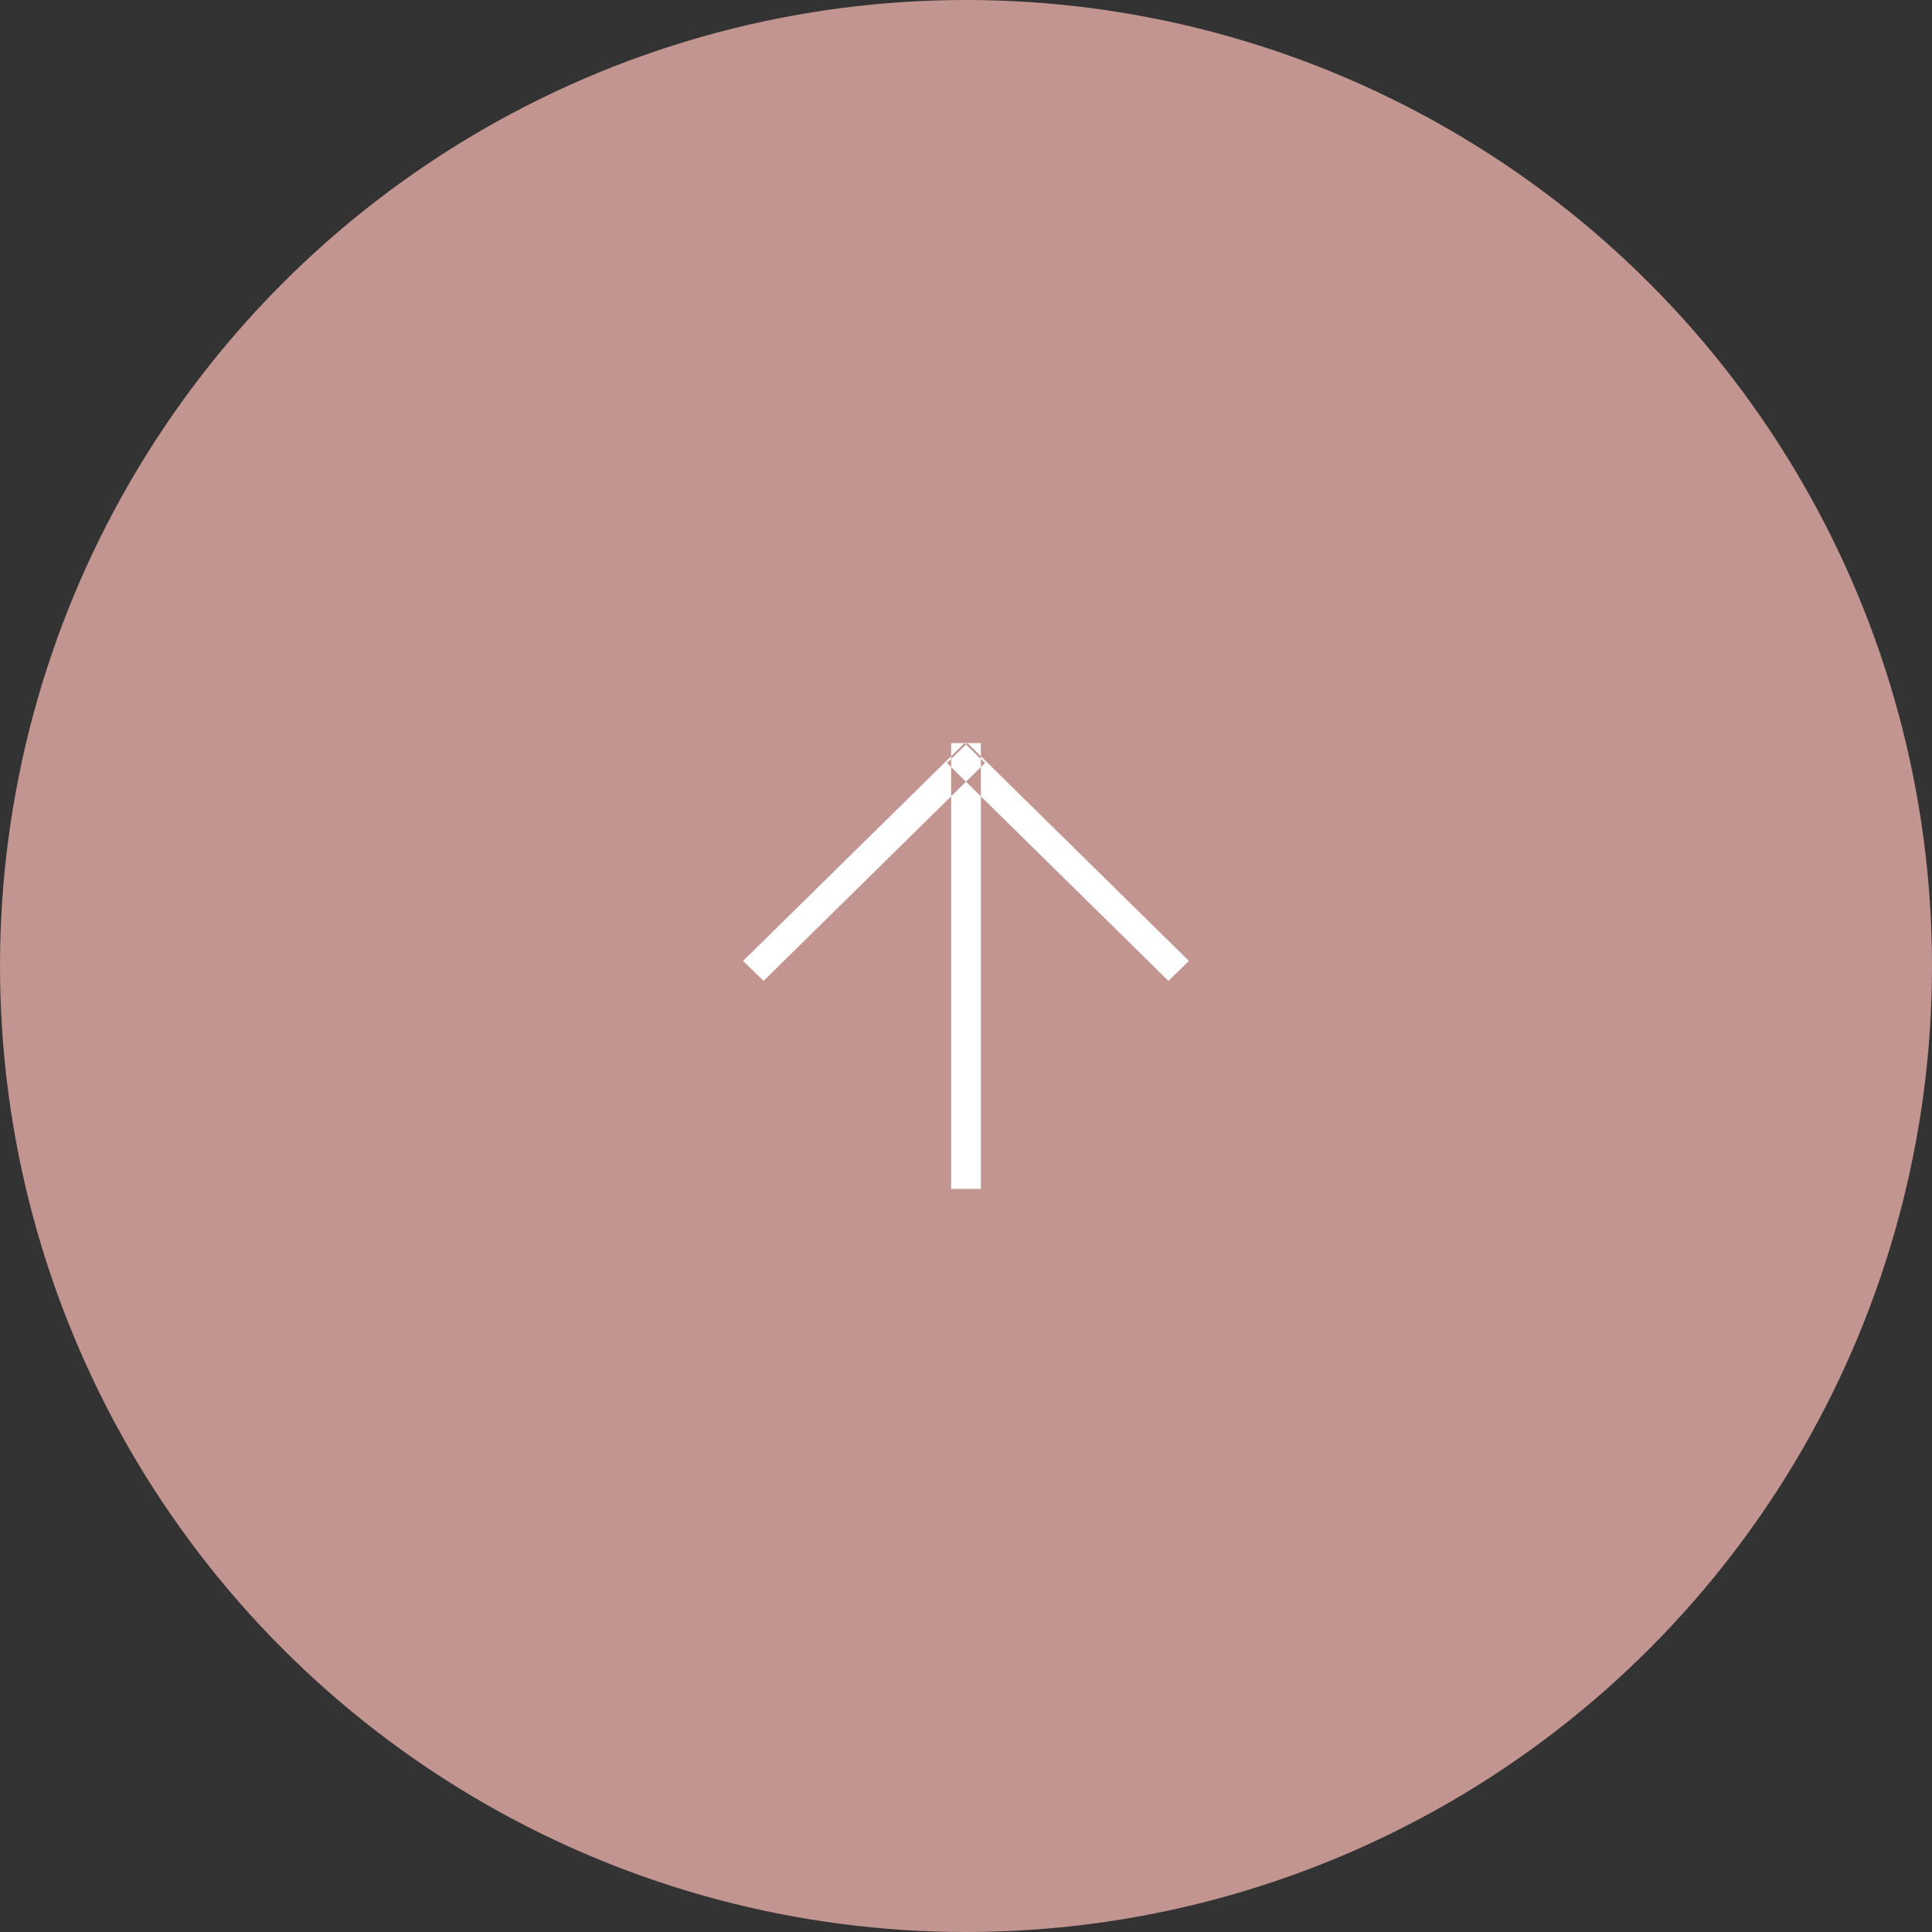<svg id="topback.svg" xmlns="http://www.w3.org/2000/svg" width="65" height="65" viewBox="0 0 65 65">
  <rect x="0" y="0" width="65" height="65" fill="#333333" stroke="none"/>
  <defs>
    <style>
      .cls-1 {
        fill: #ffc0b9;
        opacity: 0.7;
      }

      .cls-2 {
        fill: #fff;
        fill-rule: evenodd;
      }
    </style>
  </defs>
  <circle id="楕円形_1468" data-name="楕円形 1468" class="cls-1" cx="32.5" cy="32.5" r="32.5"/>
  <path id="長方形_2" data-name="長方形 2" class="cls-2" d="M1260.69,3695l-0.69-.67,7.45-7.33,0.69,0.67Zm13.62,0,0.69-.67-7.45-7.33-0.69.67Zm-7.31-8h1v15h-1v-15Z" transform="translate(-1235 -3662)"/>
</svg>
